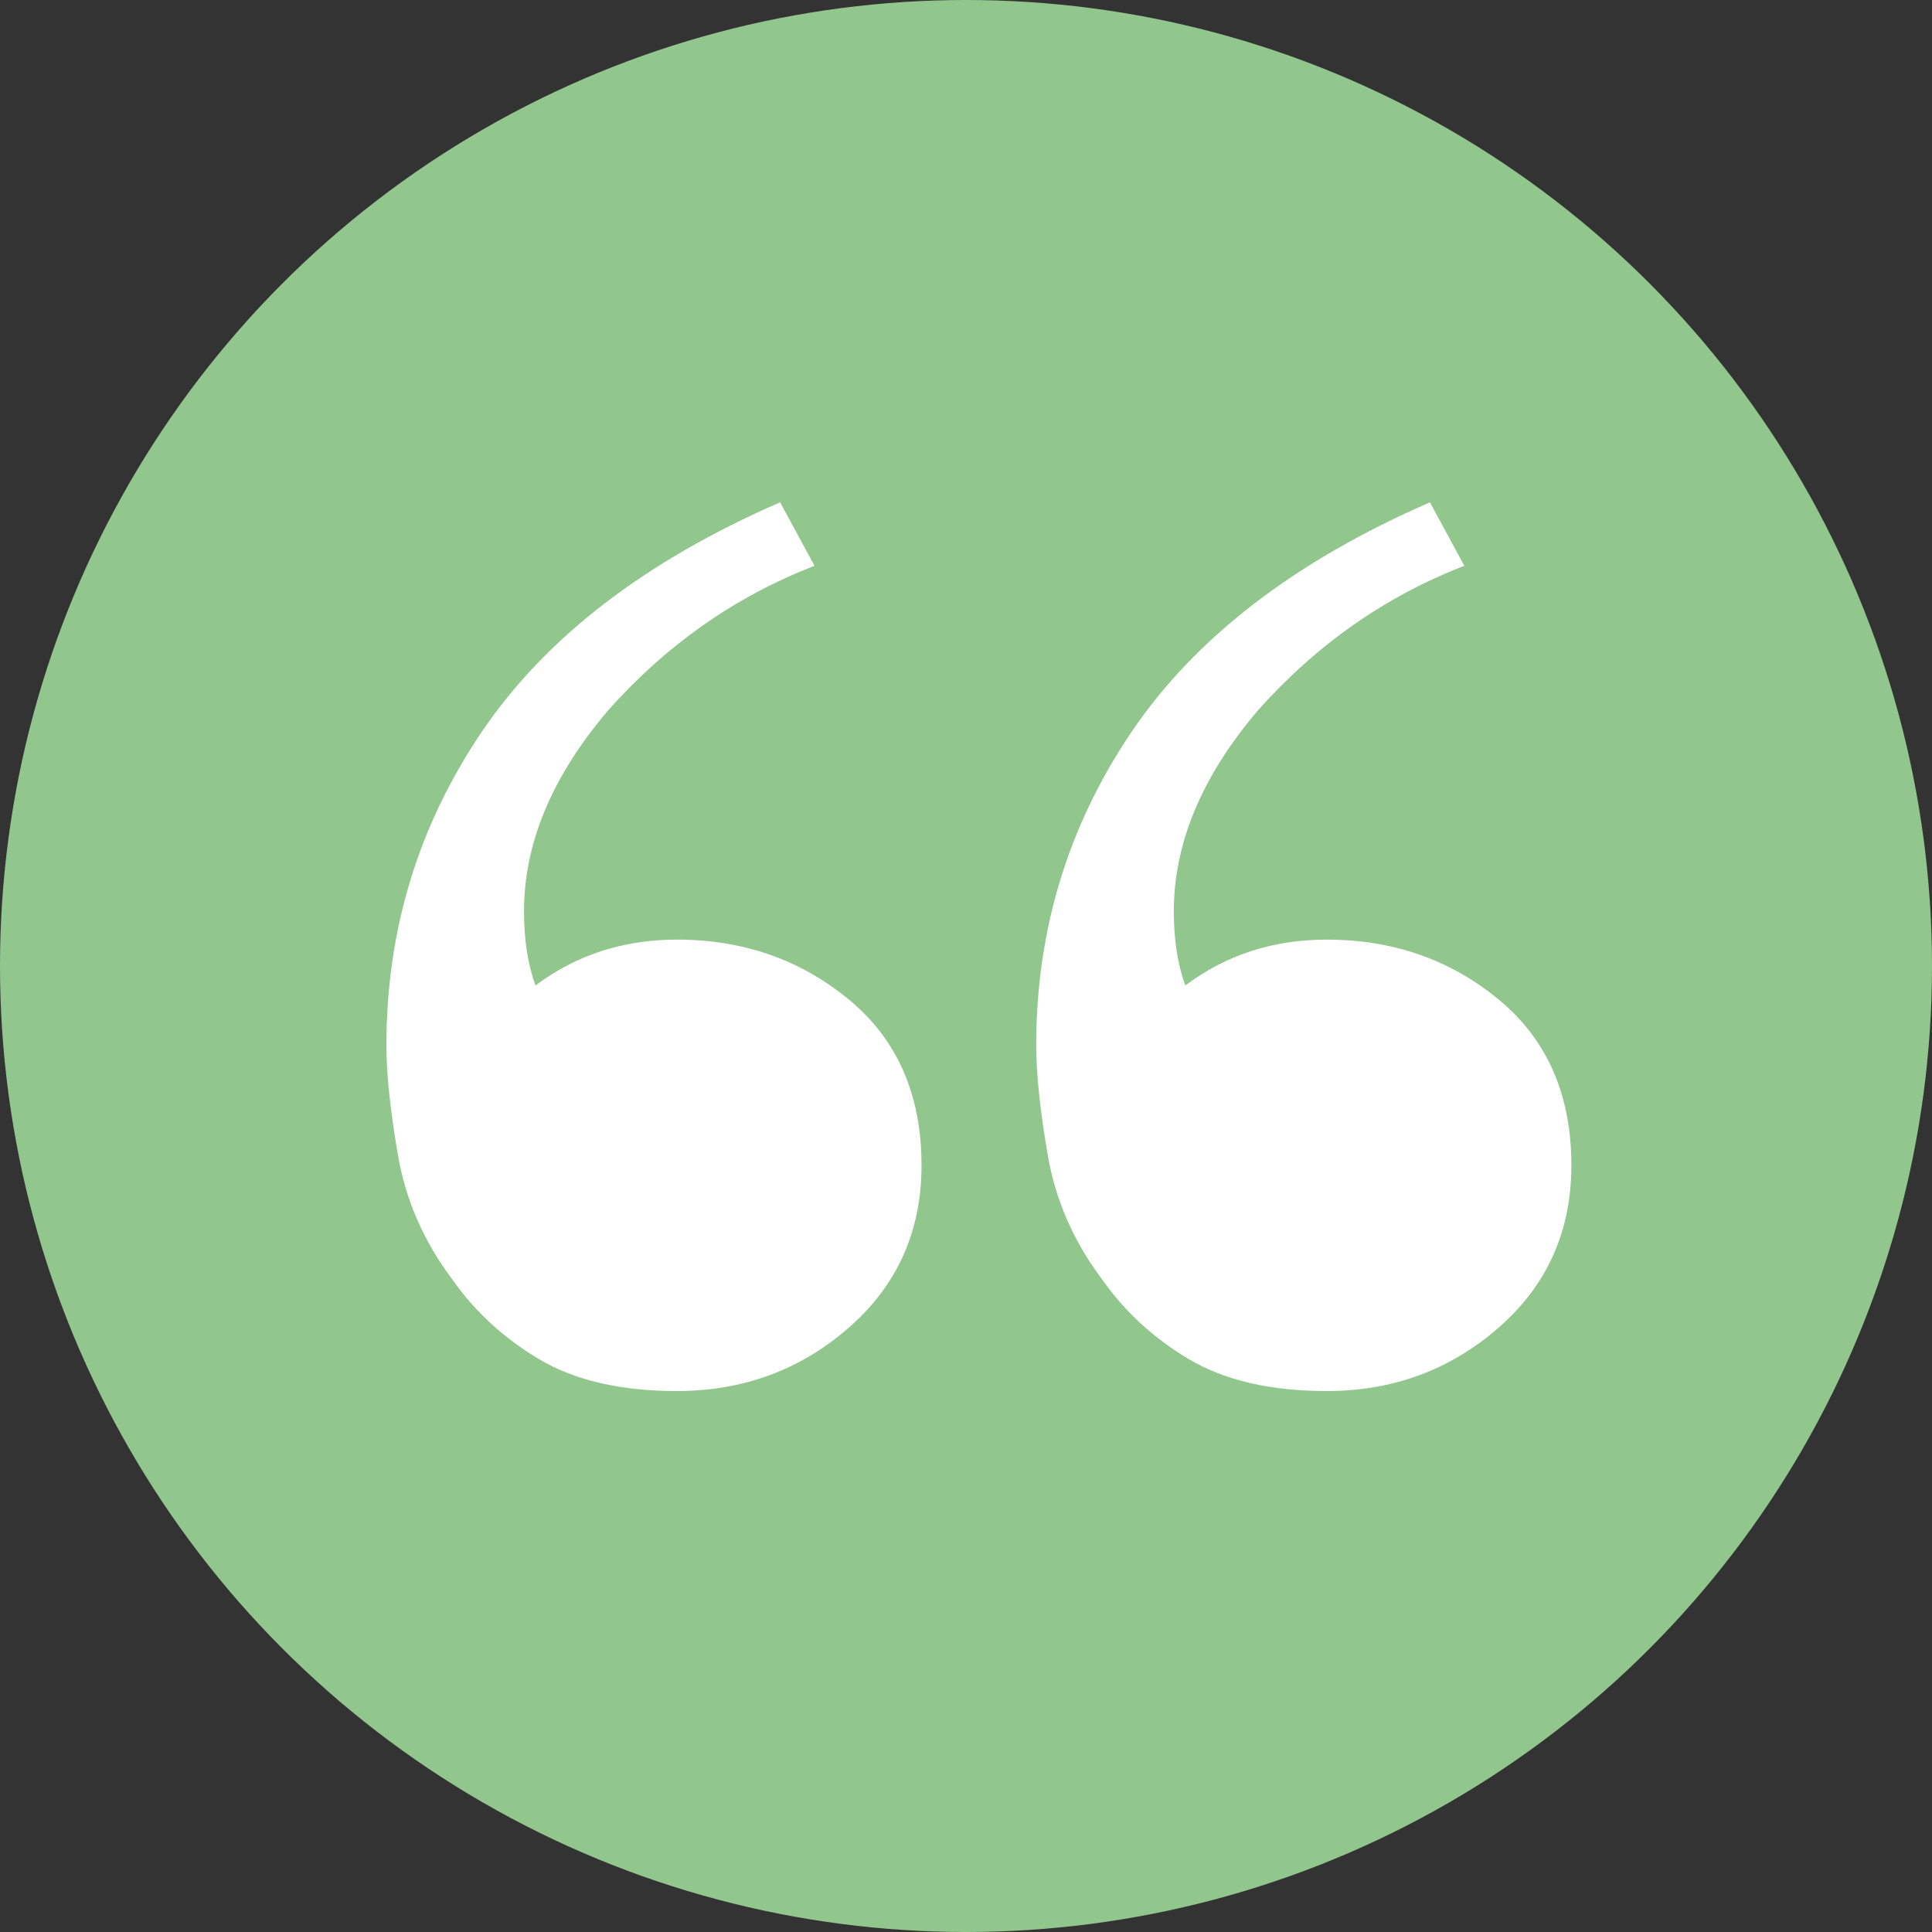 <svg width="50" height="50" viewBox="0 0 50 50" fill="none" xmlns="http://www.w3.org/2000/svg">
<rect x="0" y="0" width="50" height="50" fill="#333333" stroke="none"/>
<circle cx="25" cy="25" r="25" fill="#91C68D"/>
<path d="M17.518 36C16.067 36 14.88 35.726 13.957 35.179C13.034 34.631 12.275 33.931 11.682 33.079C10.956 32.106 10.495 31.041 10.297 29.885C10.099 28.729 10 27.786 10 27.056C10 24.074 10.824 21.366 12.473 18.933C14.122 16.499 16.694 14.521 20.189 13L21.08 14.643C19.035 15.434 17.255 16.681 15.738 18.385C14.287 20.089 13.561 21.823 13.561 23.587C13.561 24.317 13.66 24.956 13.858 25.504C14.913 24.713 16.133 24.317 17.518 24.317C19.233 24.317 20.717 24.835 21.97 25.869C23.223 26.903 23.849 28.333 23.849 30.159C23.849 31.862 23.223 33.262 21.97 34.357C20.717 35.452 19.233 36 17.518 36ZM34.336 36C32.885 36 31.698 35.726 30.774 35.179C29.851 34.631 29.093 33.931 28.499 33.079C27.773 32.106 27.312 31.041 27.114 29.885C26.916 28.729 26.817 27.786 26.817 27.056C26.817 24.074 27.642 21.366 29.29 18.933C30.939 16.499 33.511 14.521 37.007 13L37.897 14.643C35.852 15.434 34.072 16.681 32.555 18.385C31.104 20.089 30.378 21.823 30.378 23.587C30.378 24.317 30.477 24.956 30.675 25.504C31.73 24.713 32.95 24.317 34.336 24.317C36.05 24.317 37.534 24.835 38.787 25.869C40.04 26.903 40.667 28.333 40.667 30.159C40.667 31.862 40.04 33.262 38.787 34.357C37.534 35.452 36.05 36 34.336 36Z" fill="white"/>
</svg>
